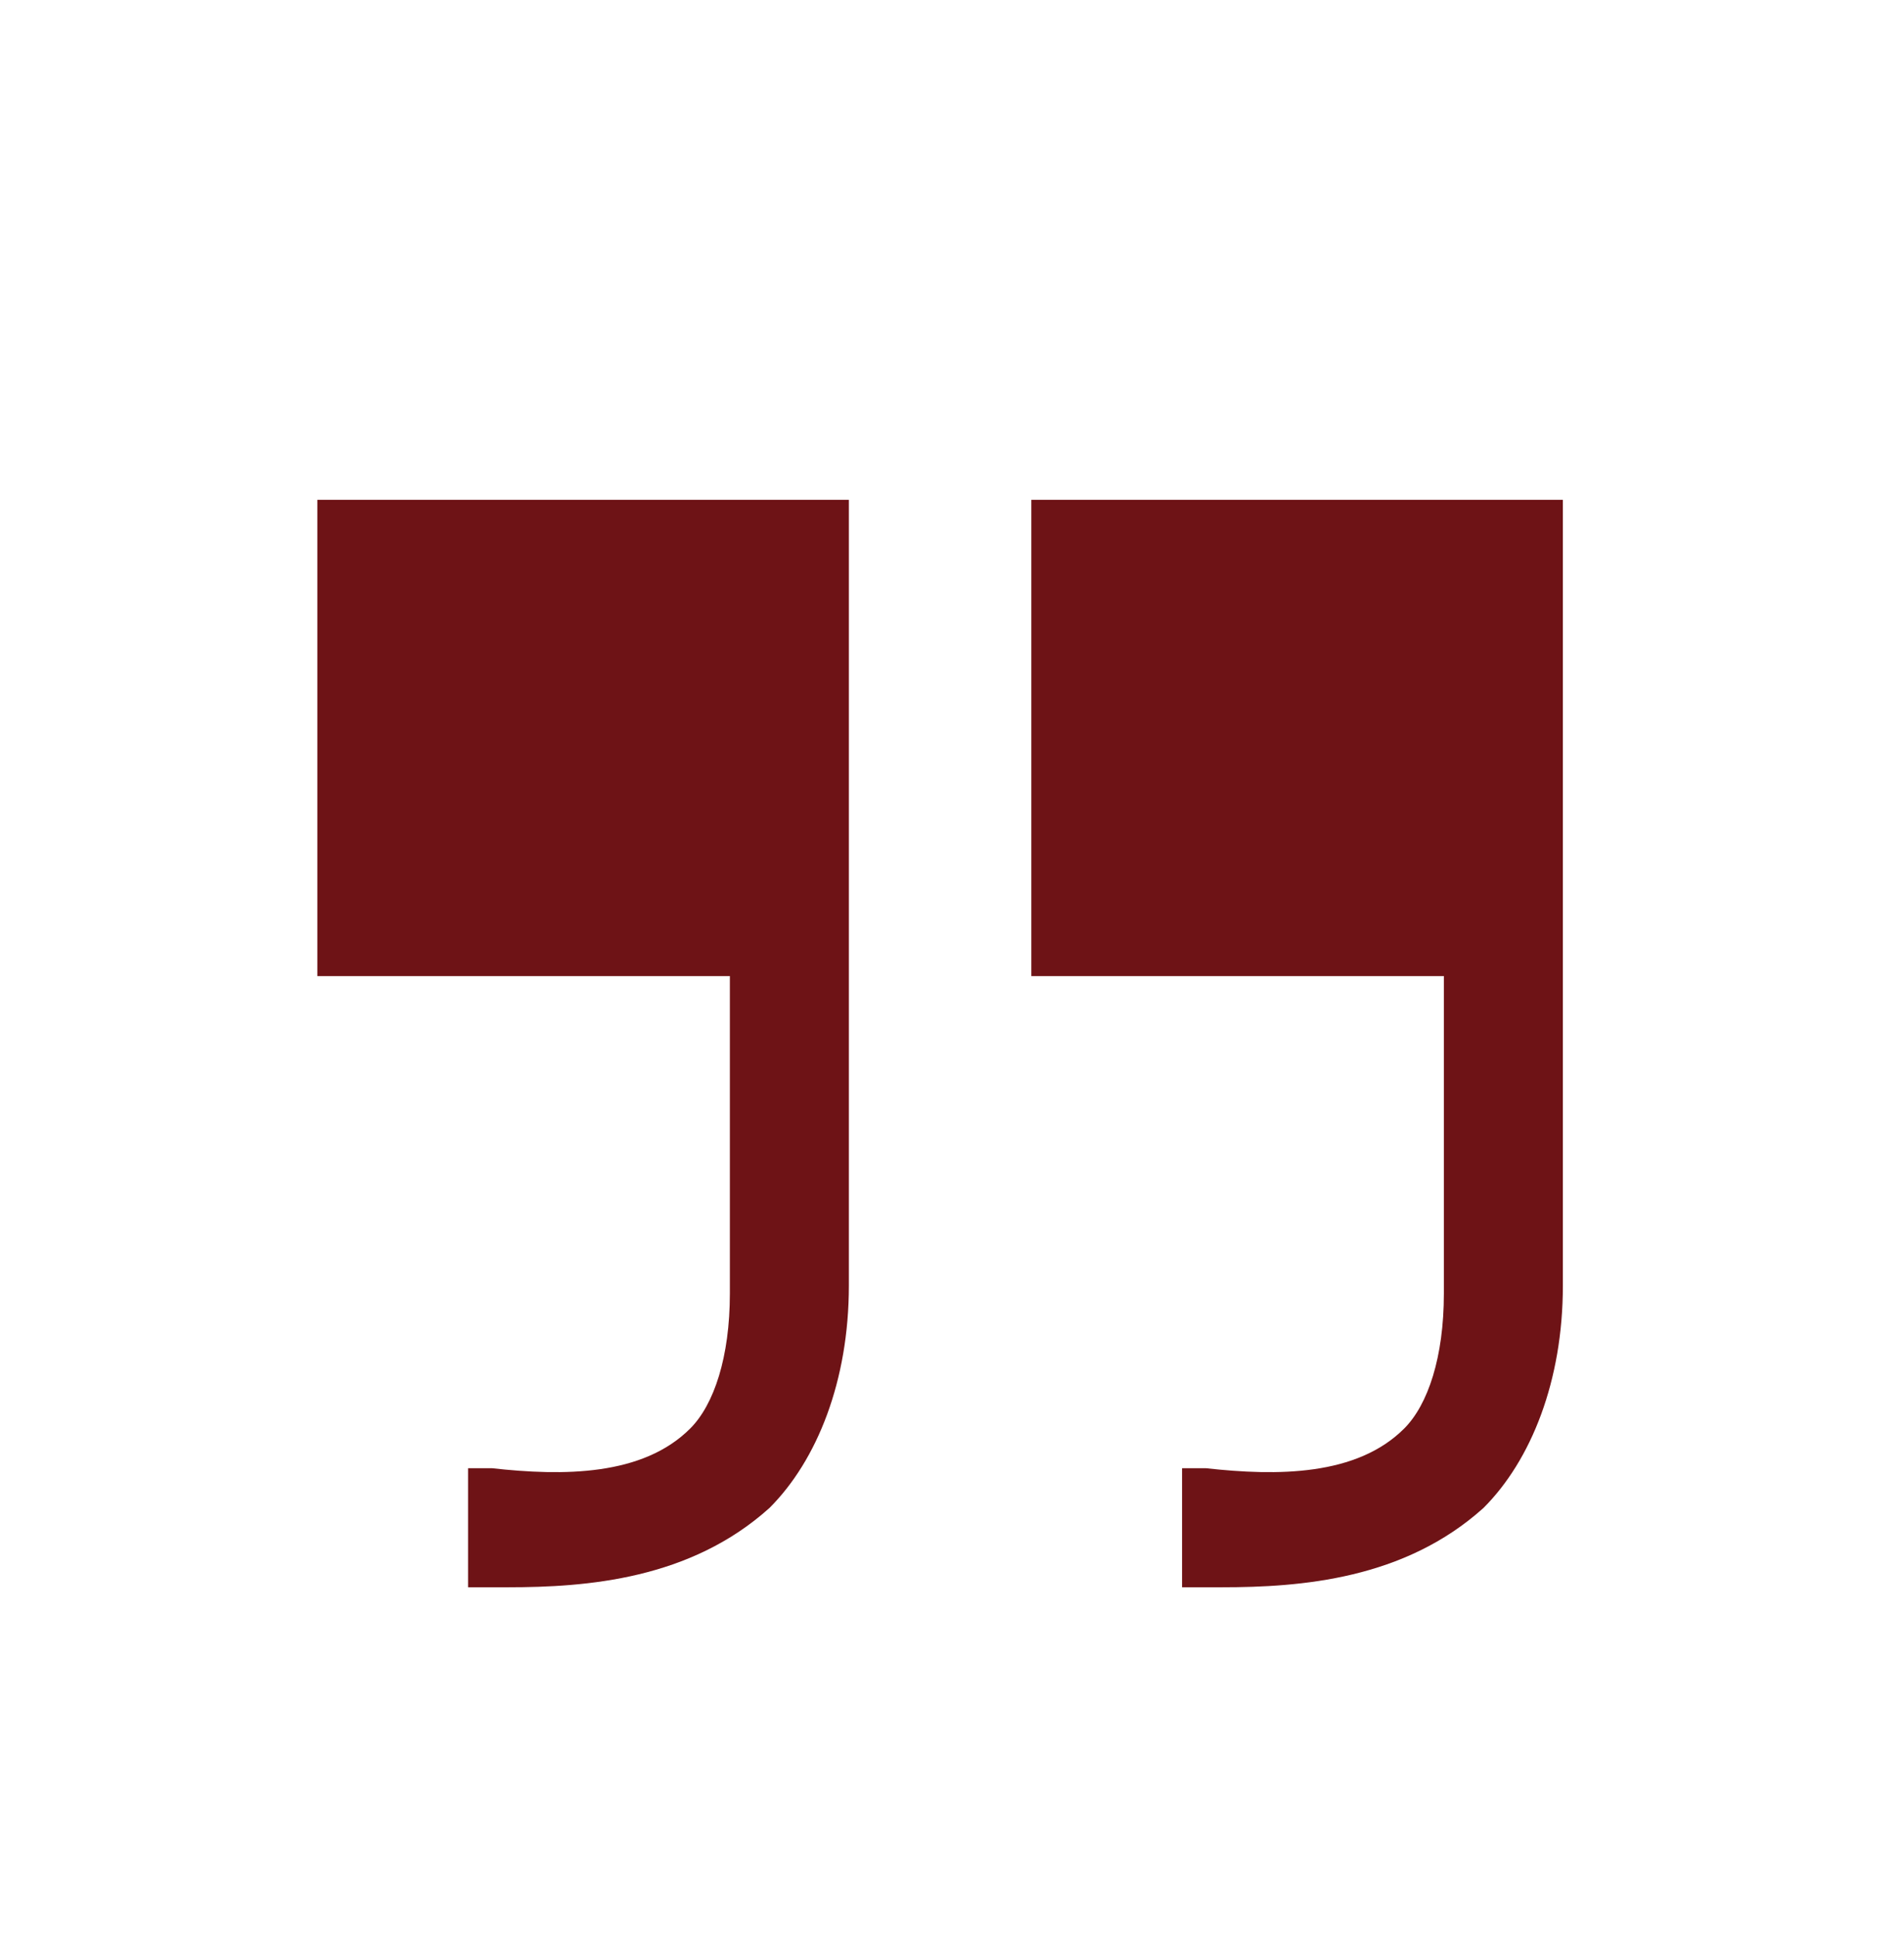 <?xml version="1.0" encoding="UTF-8"?>
<svg xmlns="http://www.w3.org/2000/svg" width="60" height="61" viewBox="0 0 60 61" fill="none">
  <g id="quote">
    <path id="Vector" d="M32.5 15.743V30.743H45.5V40.743C45.5 42.743 45 44.243 44.25 44.993C42.75 46.493 40.25 46.493 38 46.243H37.25V49.993H38.5C41 49.993 44.25 49.743 46.75 47.493C48.25 45.993 49.25 43.493 49.25 40.493V15.743H32.5ZM10 30.743H23V40.743C23 42.743 22.5 44.243 21.75 44.993C20.25 46.493 17.75 46.493 15.5 46.243H14.75V49.993H16C18.5 49.993 21.75 49.743 24.25 47.493C25.75 45.993 26.75 43.493 26.75 40.493V15.743H10V30.743Z" fill="#6E1316"></path>
  </g>
</svg>
